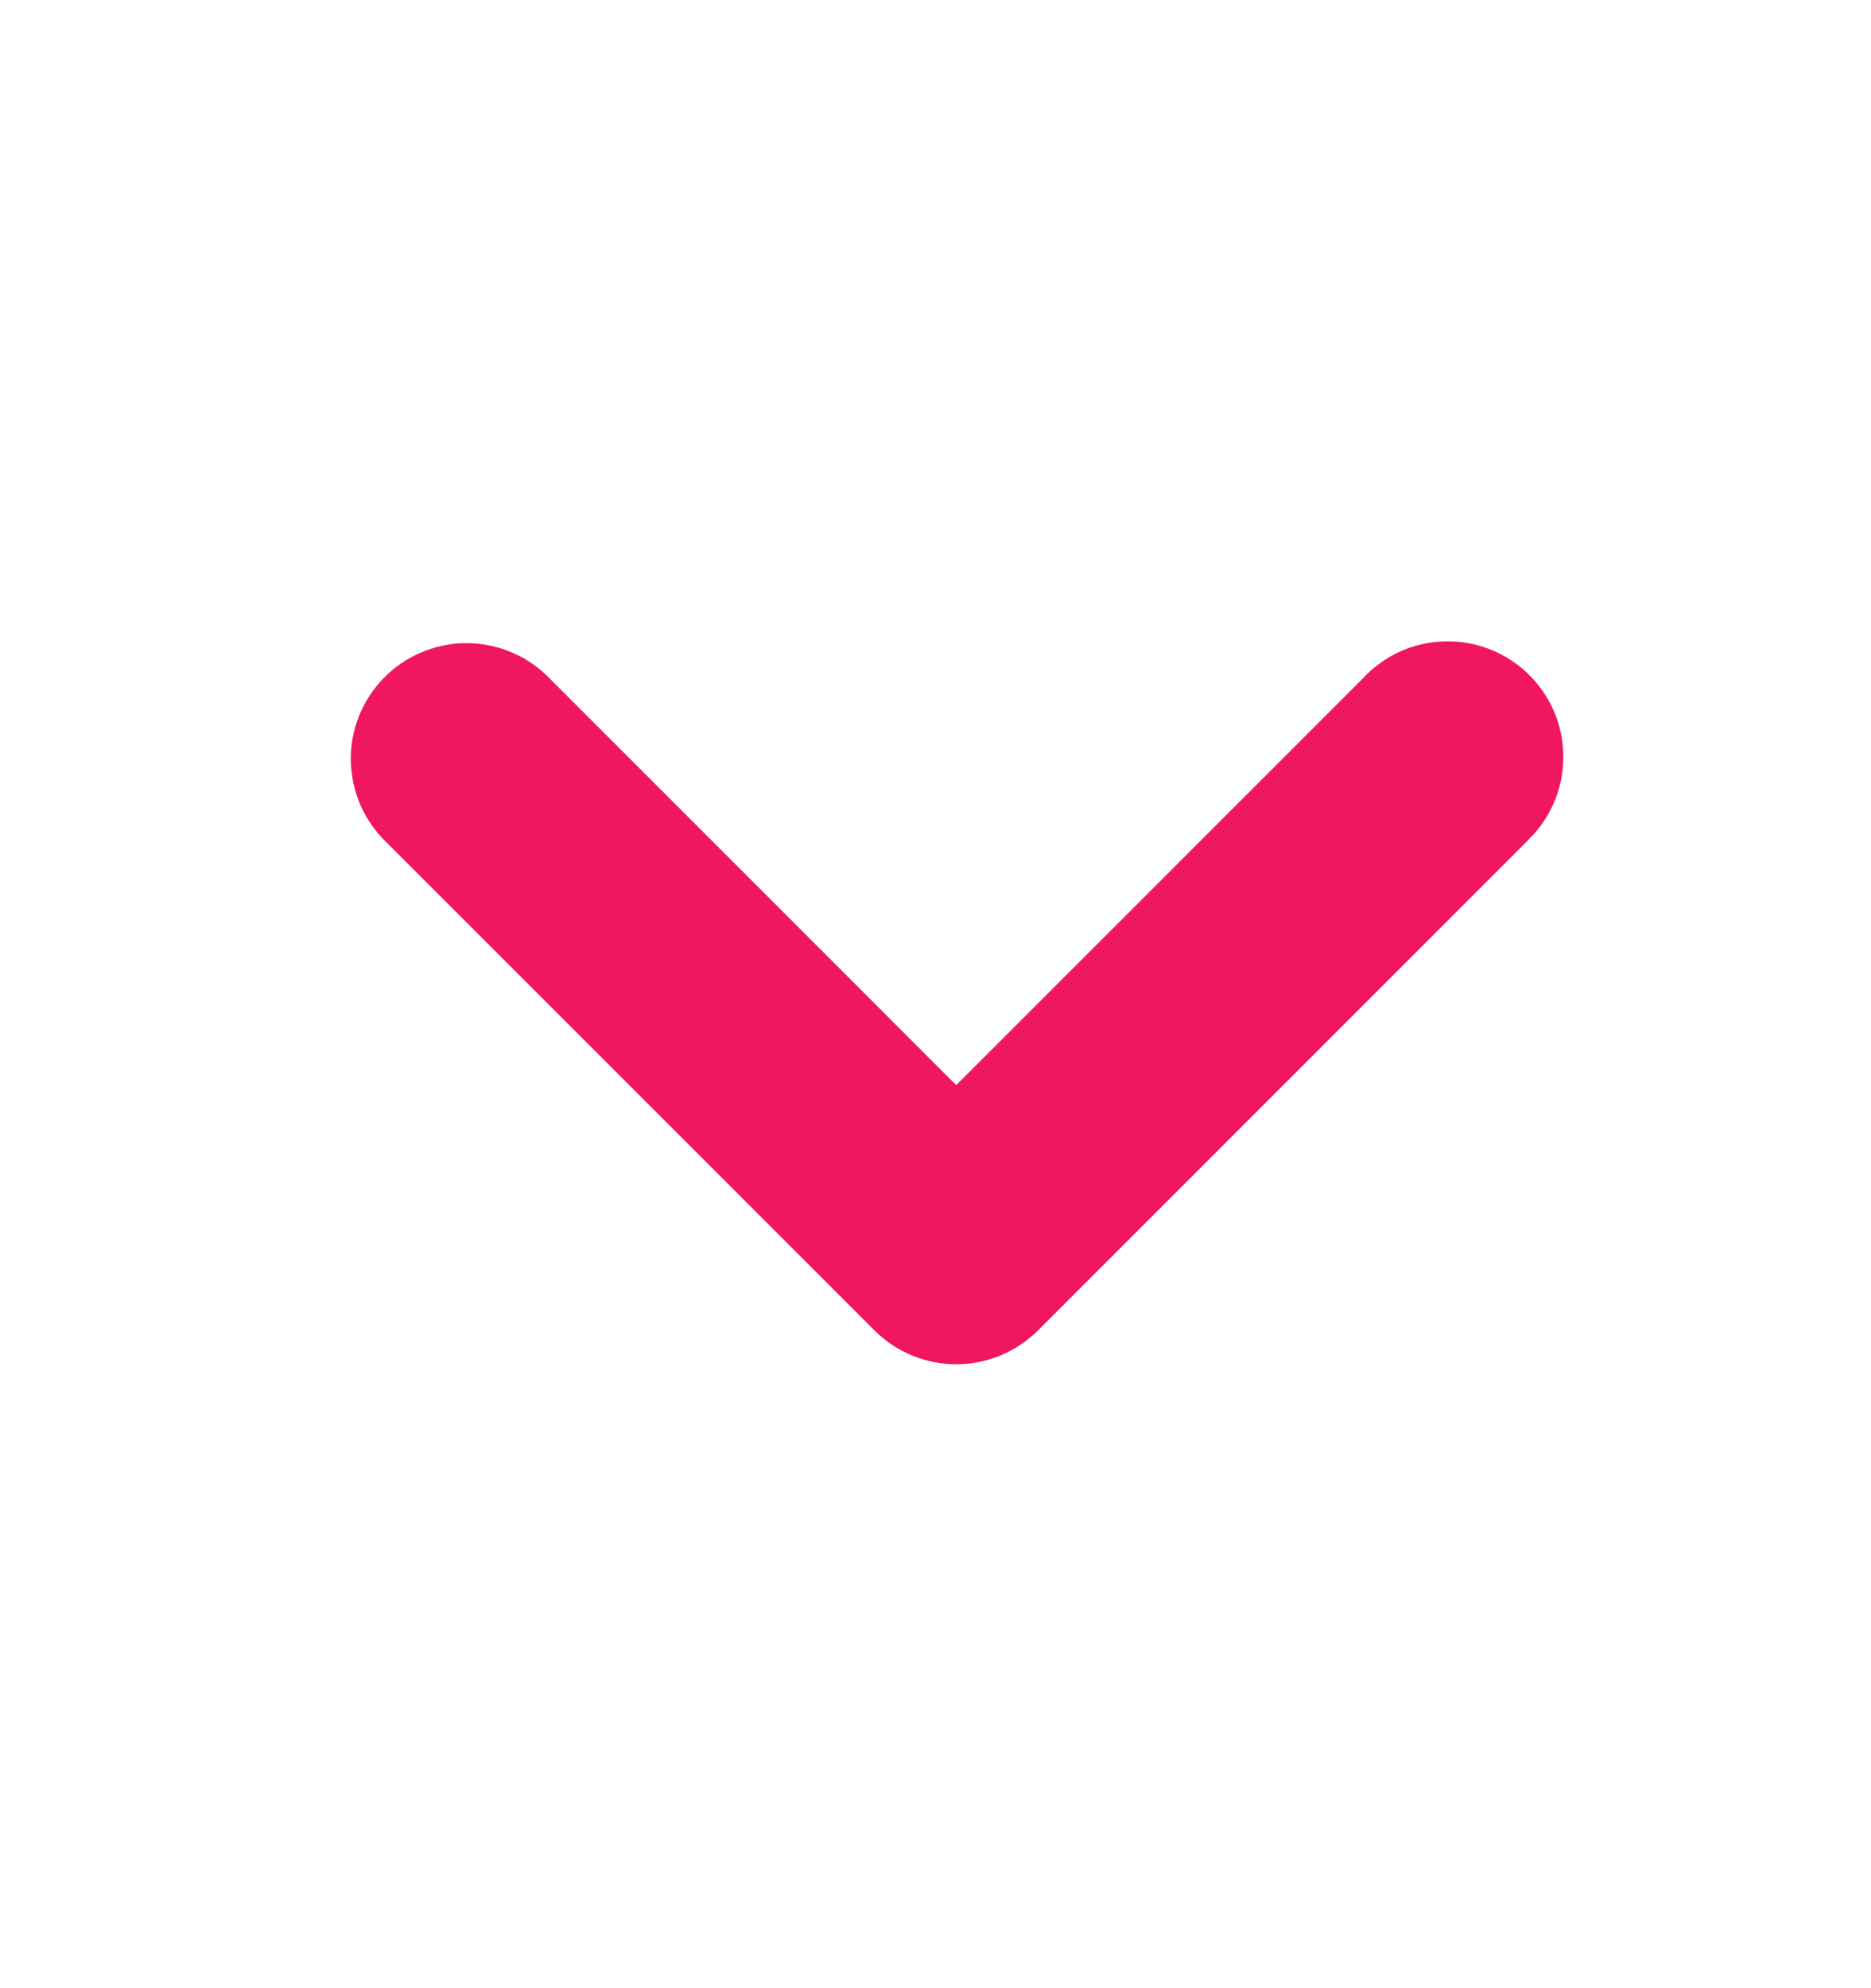 <?xml version="1.0" encoding="UTF-8"?> <svg xmlns="http://www.w3.org/2000/svg" width="16" height="17" viewBox="0 0 16 17" fill="none"><path d="M8.177 9.632L11.834 5.975C11.9 5.902 11.981 5.843 12.07 5.801C12.16 5.76 12.257 5.737 12.356 5.734C12.455 5.731 12.553 5.747 12.646 5.783C12.738 5.818 12.822 5.872 12.893 5.941C12.964 6.009 13.021 6.092 13.06 6.182C13.098 6.273 13.119 6.371 13.119 6.47C13.119 6.569 13.1 6.667 13.062 6.758C13.023 6.849 12.967 6.932 12.896 7.001L12.879 7.019L8.7 11.199C8.561 11.337 8.373 11.415 8.177 11.415C7.981 11.415 7.793 11.337 7.655 11.199L3.476 7.02C3.406 6.952 3.35 6.872 3.311 6.783C3.273 6.694 3.252 6.598 3.25 6.501C3.248 6.404 3.266 6.308 3.301 6.217C3.337 6.127 3.39 6.045 3.458 5.975C3.525 5.905 3.605 5.849 3.695 5.811C3.784 5.772 3.879 5.751 3.976 5.749C4.073 5.748 4.17 5.765 4.26 5.801C4.35 5.836 4.433 5.889 4.503 5.957L4.521 5.975L8.177 9.632Z" fill="#F0175E" stroke="#F0175E" stroke-width="0.5"></path></svg> 